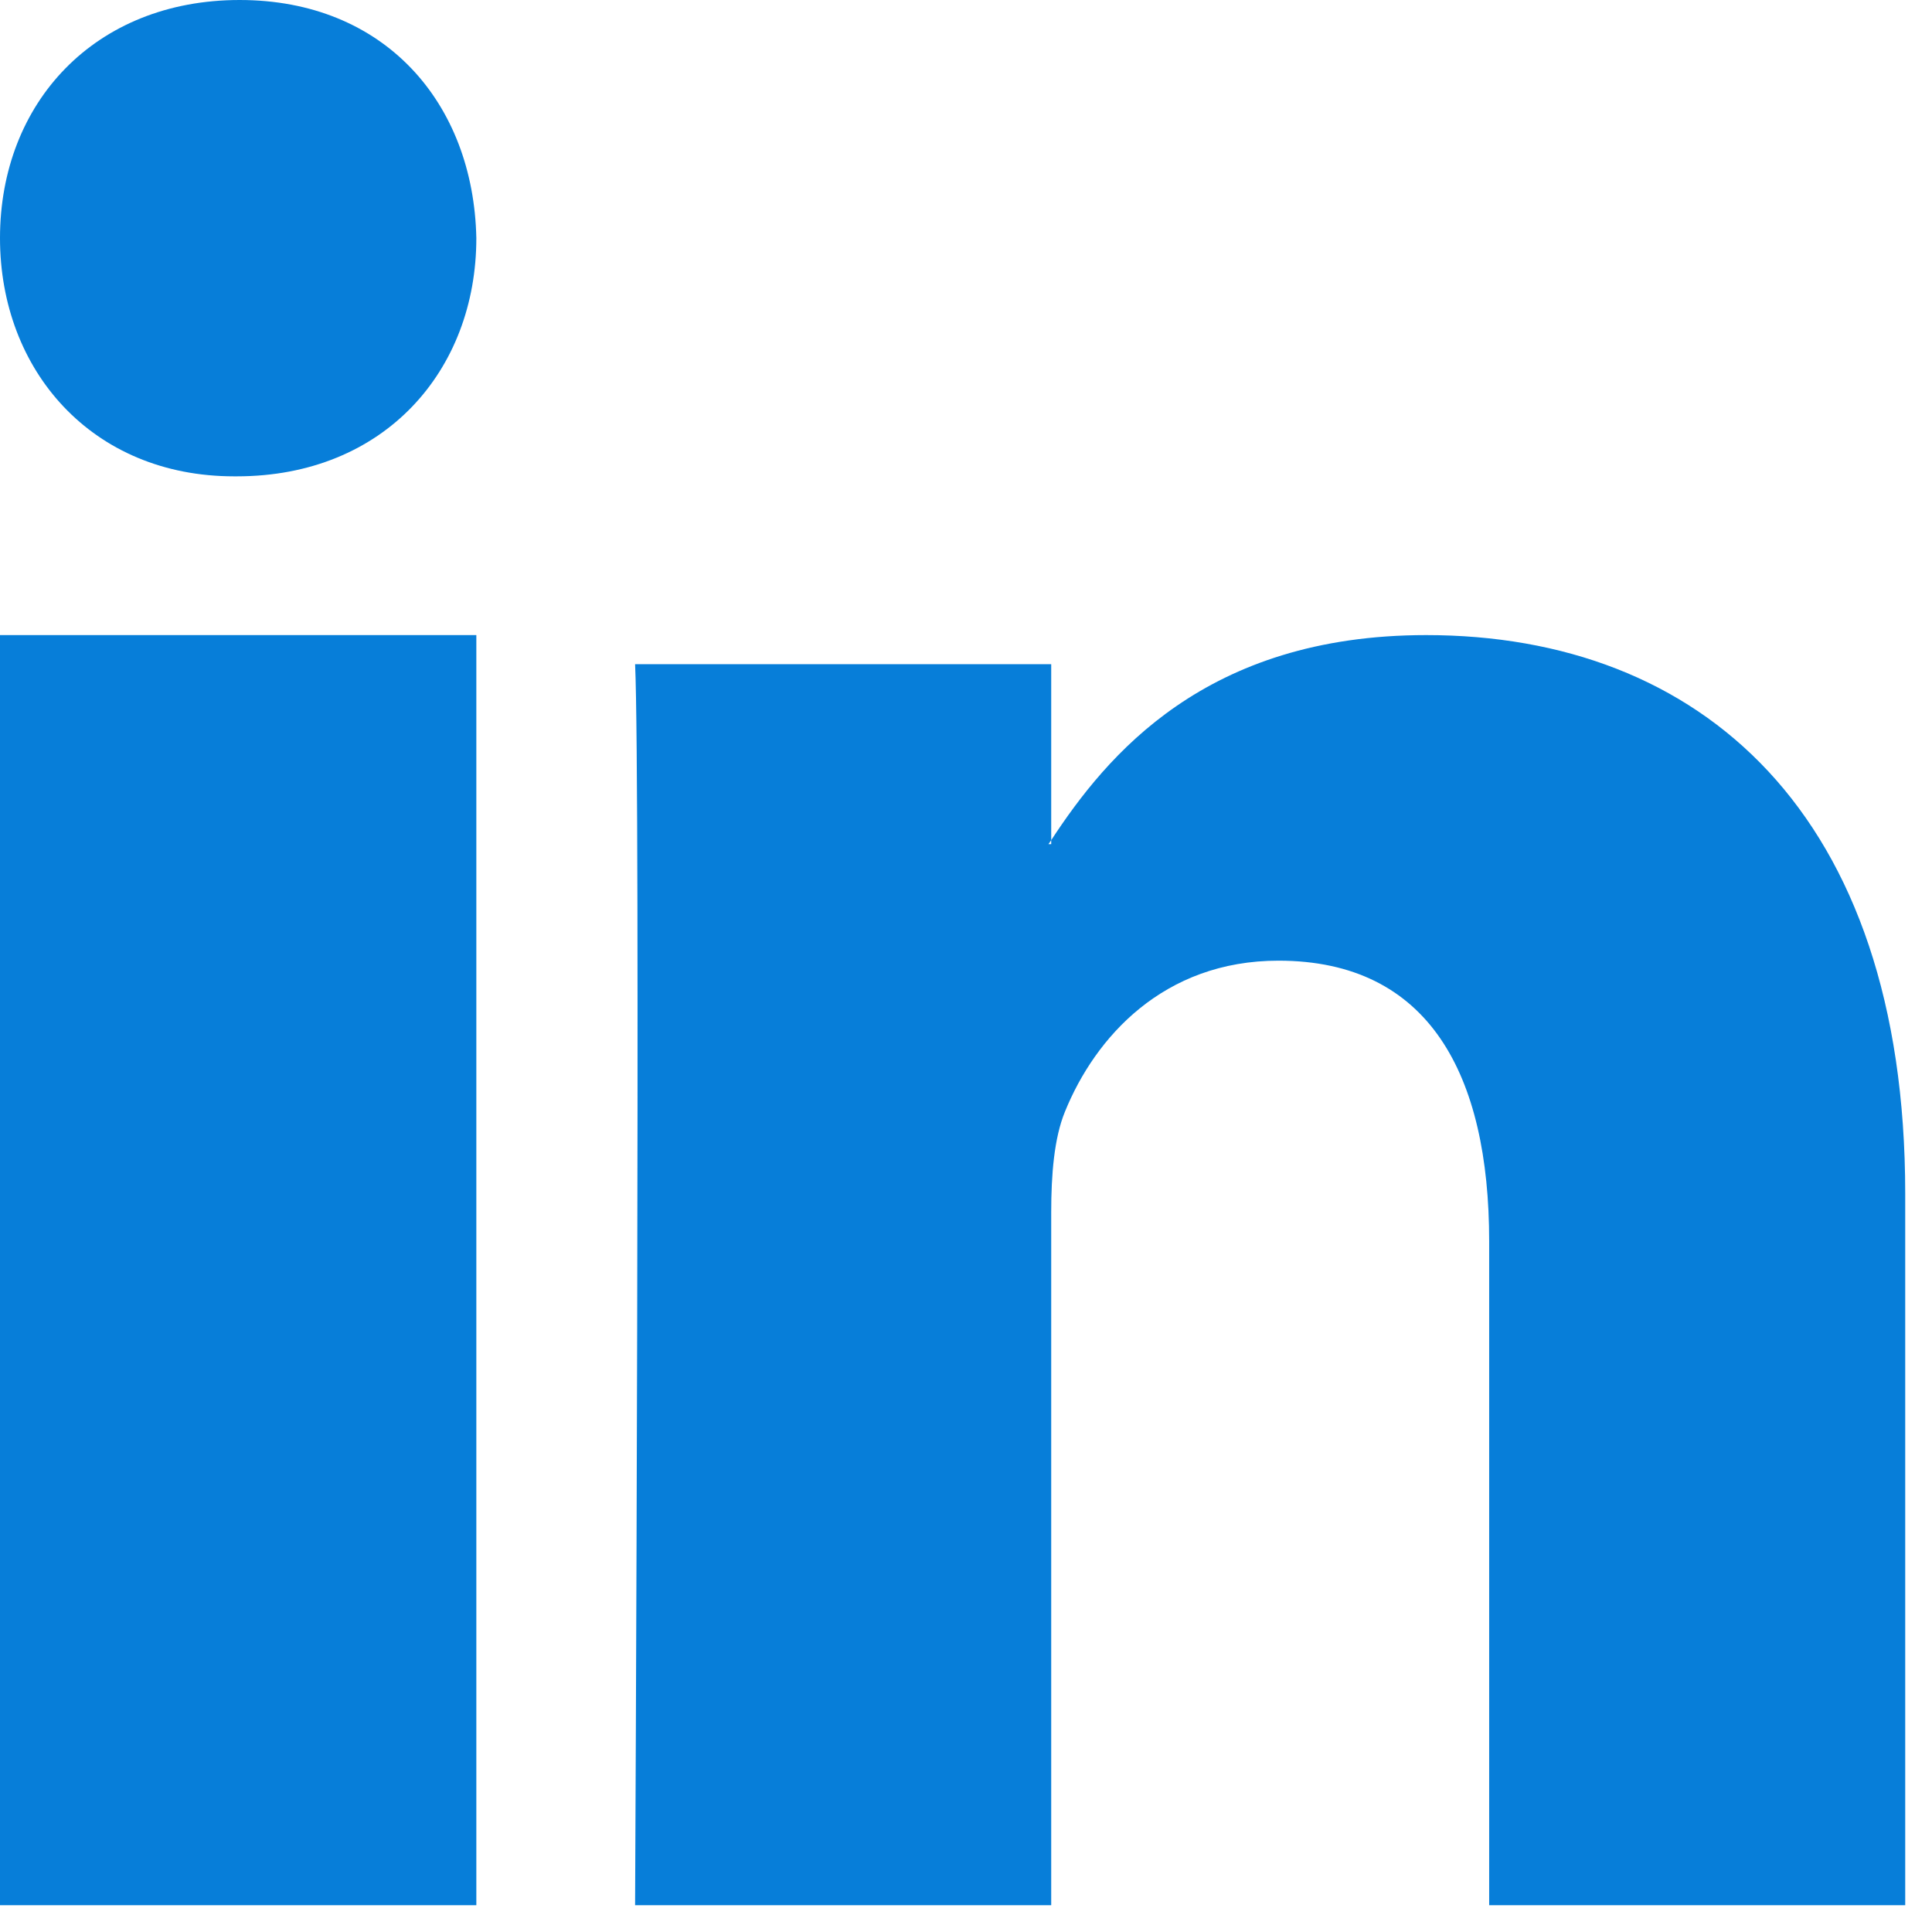 <svg width="29" height="29" viewBox="0 0 29 29" fill="none" xmlns="http://www.w3.org/2000/svg">
<path fill-rule="evenodd" clip-rule="evenodd" d="M0 28.598H7.15V9.533H0V28.598ZM3.597 1.52588e-05C1.422 1.52588e-05 0 1.544 0 3.574C0 5.56 1.381 7.15 3.514 7.15H3.554C5.772 7.15 7.15 5.56 7.15 3.574C7.108 1.544 5.772 1.52588e-05 3.597 1.52588e-05ZM28.598 17.916V28.598H22.353V18.633C22.353 16.129 21.451 14.42 19.19 14.42C17.464 14.42 16.439 15.57 15.986 16.685C15.822 17.083 15.779 17.636 15.779 18.195V28.598H9.533C9.533 28.598 9.616 11.719 9.533 9.97H15.779V12.611C15.767 12.632 15.749 12.651 15.738 12.671H15.779V12.611C16.61 11.344 18.09 9.533 21.408 9.533C25.517 9.533 28.598 12.195 28.598 17.916Z" fill="#077ED9"/>
</svg>
